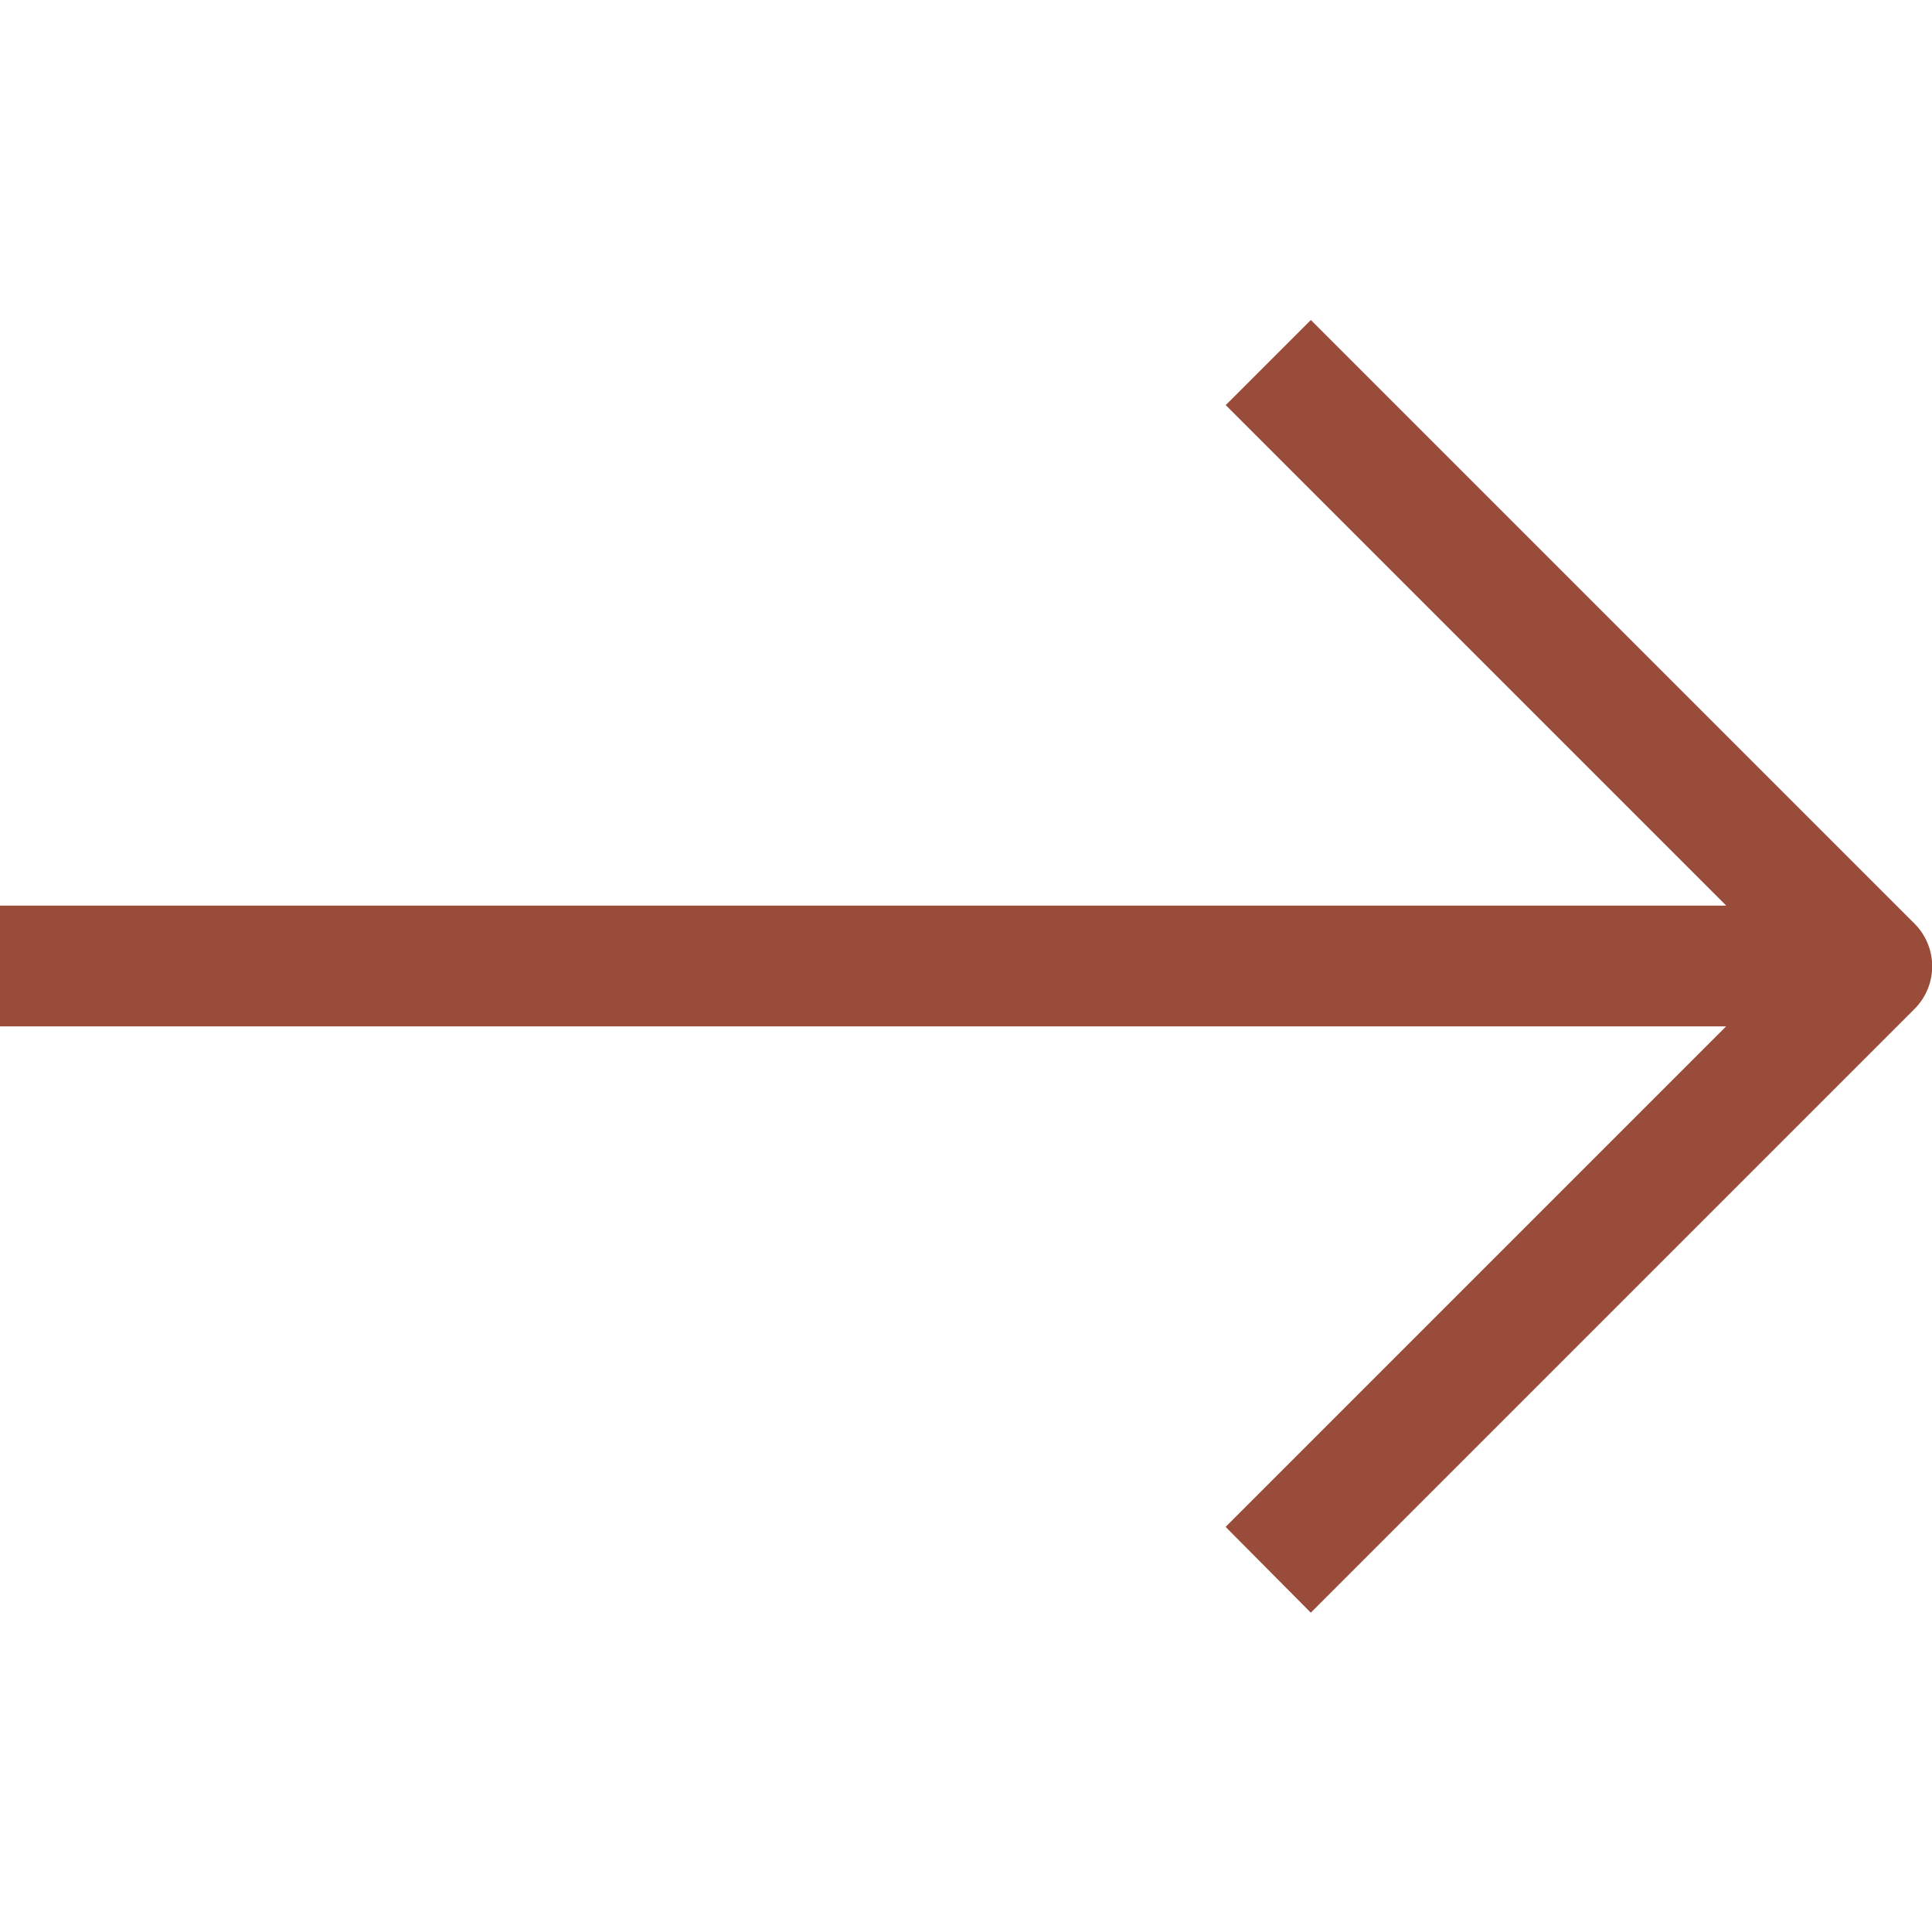 <svg width="16" height="16" fill="none" xmlns="http://www.w3.org/2000/svg"><g clip-path="url('#clip0_99_2323')"><path d="m10.856 13.355 5-5a.5.5 0 0 0 0-.705l-5-5-.705.705L14.296 7.5H0v1h14.295l-4.145 4.145.705.71Z" fill="#994C3A"/></g><defs><clipPath id="clip0_99_2323"><path fill="#fff" transform="rotate(90 8 8)" d="M0 0h16v16H0z"/></clipPath></defs></svg>